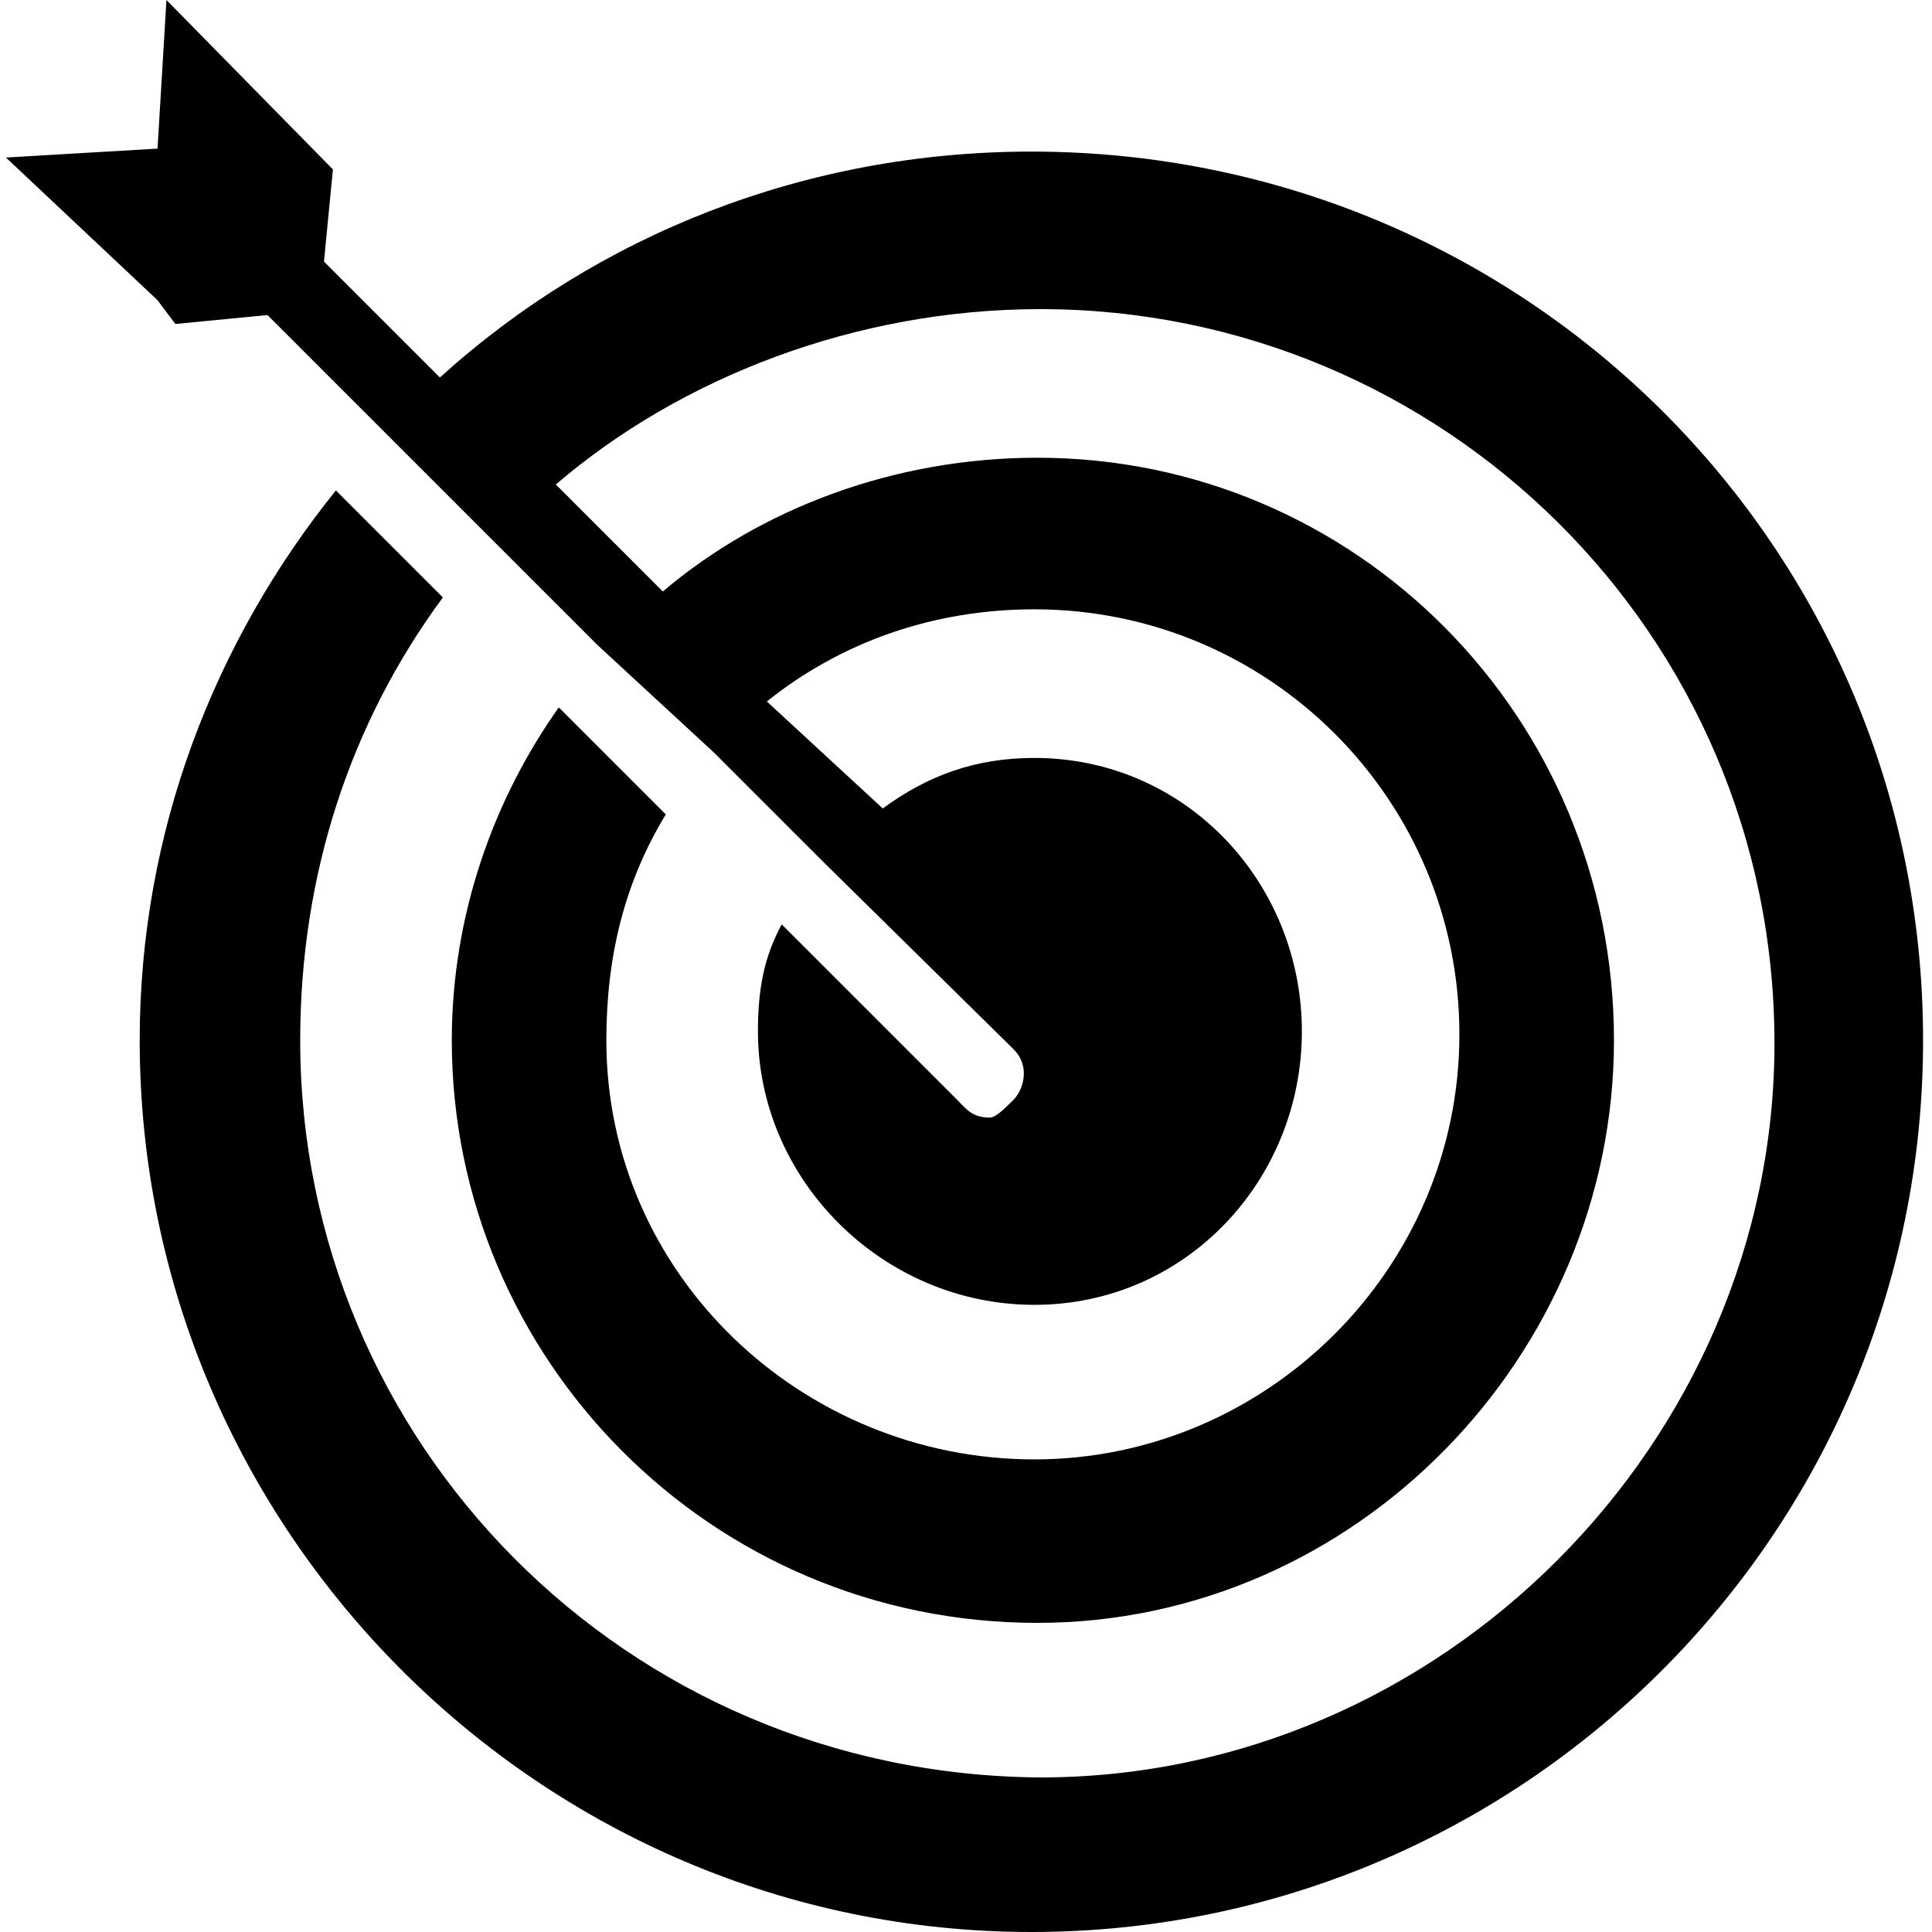 <?xml version="1.0" encoding="utf-8"?>
<!-- Generator: Adobe Illustrator 23.0.1, SVG Export Plug-In . SVG Version: 6.00 Build 0)  -->
<svg version="1.1" id="Layer_1" xmlns="http://www.w3.org/2000/svg" xmlns:xlink="http://www.w3.org/1999/xlink" x="0px" y="0px"
	 viewBox="0 0 65 65" style="enable-background:new 0 0 65 65;" xml:space="preserve">
<g>
	<path d="M34.7,5.1c-7.6,0-14.6,2.8-19.9,7.6l-3.9-3.9l0.3-3.1L5.6,0L5.3,5L0.2,5.3l5.1,4.8l0.6,0.8L9,10.6l3.9,3.9l3.6,3.6l3.6,3.6
		l3.9,3.6l3.6,3.6l6.5,6.4c0.6,0.6,0.3,1.4,0,1.7s-0.6,0.6-0.8,0.6c-0.6,0-0.8-0.3-1.1-0.6l-5.9-5.9c-0.6,1.1-0.8,2.2-0.8,3.6
		c0,5,4.2,9.2,9.3,9.2s9-4.2,9-9.2s-3.9-9.2-9-9.2c-2,0-3.6,0.6-5.1,1.7l-3.9-3.6c2.5-2,5.6-3.1,9-3.1c7.9,0,14.3,6.4,14.3,14.3
		s-6.5,14.3-14.3,14.3S20.4,42.9,20.4,35c0-2.8,0.6-5.3,2-7.6l-3.6-3.6c-2.2,3.1-3.6,7-3.6,11.2c0,10.7,8.7,19.6,19.7,19.6
		c10.7,0,19.4-9,19.4-19.6c0-10.9-8.7-19.6-19.4-19.6c-4.8,0-9.3,1.7-12.6,4.5l-3.6-3.6c4.2-3.6,10.1-5.9,16.3-5.9
		c13.5,0,24.7,10.9,24.7,24.7c0,13.4-11.2,24.7-24.7,24.7C21,59.7,10.1,48.5,10.1,35c0-5.6,1.7-10.7,4.8-14.9l-3.6-3.6
		C7.2,21.6,4.7,28,4.7,35c0,16.5,13.5,30,30,30s30-13.4,30-30S51.3,5.1,34.7,5.1"/>
</g>
</svg>
